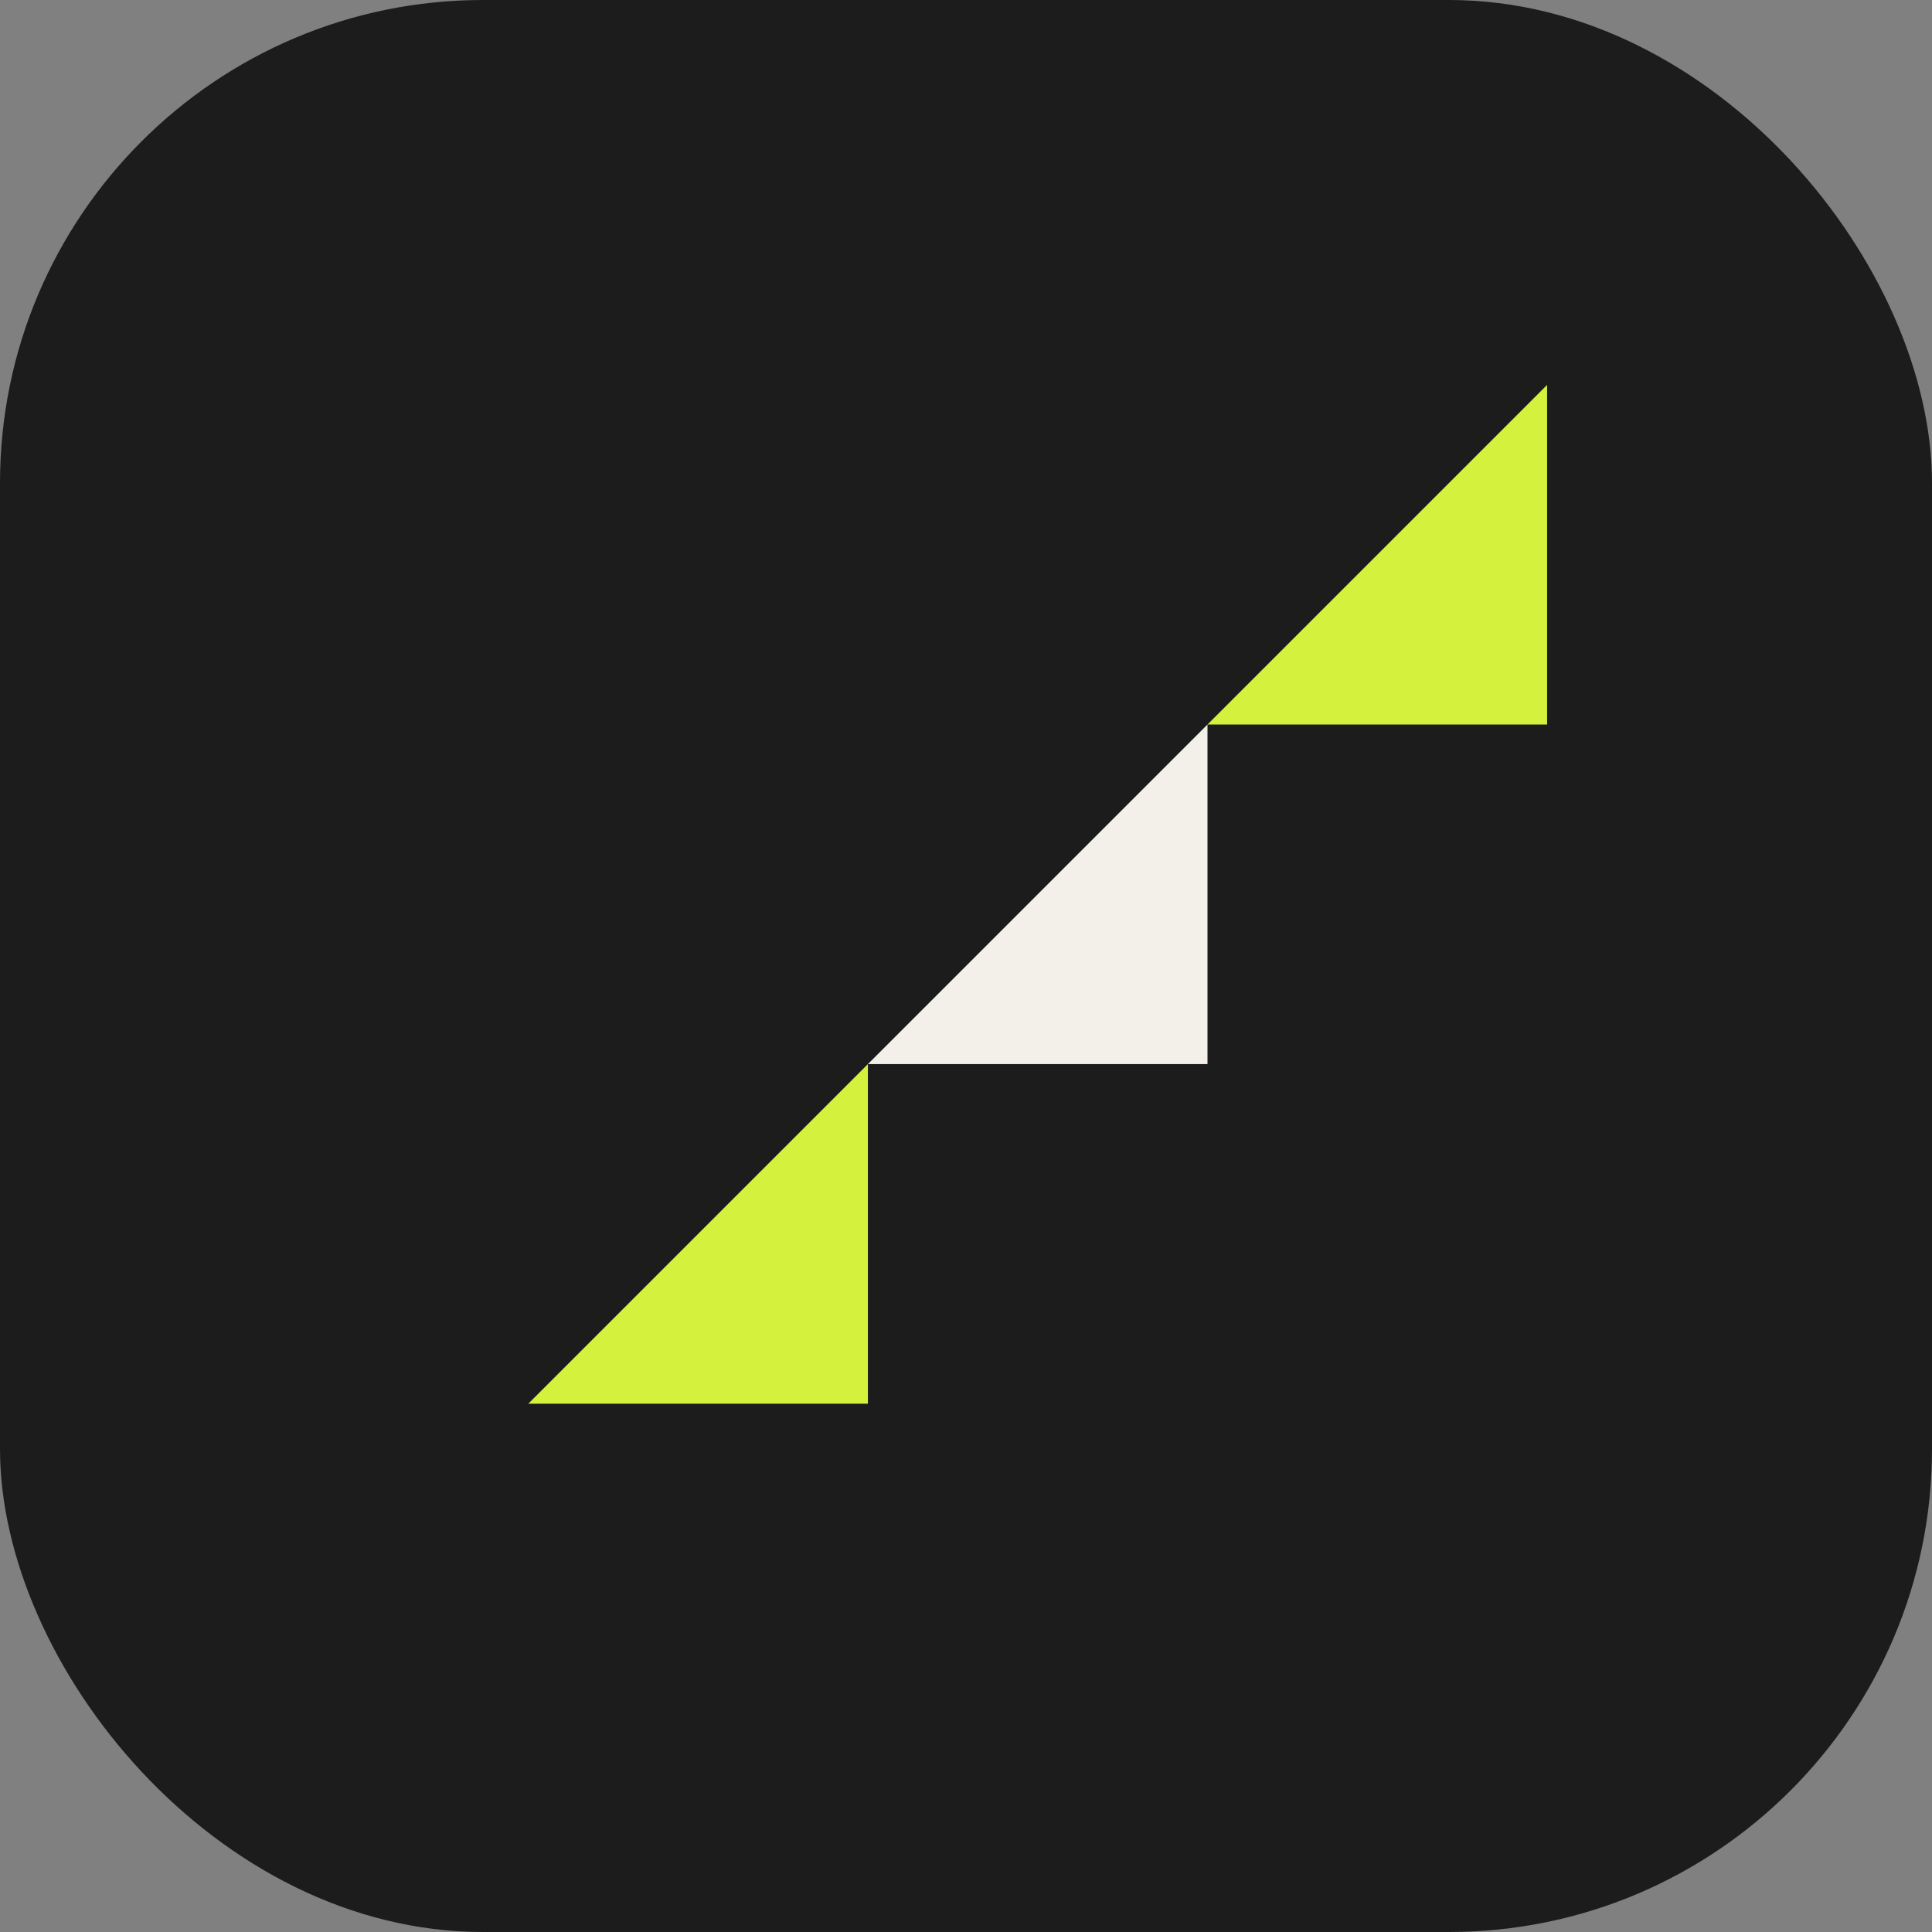 <svg width="512" height="512" viewBox="0 0 512 512" fill="none" xmlns="http://www.w3.org/2000/svg">
<rect x="0" y="0" width="512" height="512" fill="#808080" stroke="none"/>
<rect width="512" height="512" rx="128" fill="#1C1C1C"/>
<path d="M140 372L230 282V372H140Z" fill="#D4F23D"/>
<path d="M230 282L320 192V282H230Z" fill="#F2F0E9"/>
<path d="M320 192L410 102V192H320Z" fill="#D4F23D"/>
</svg>